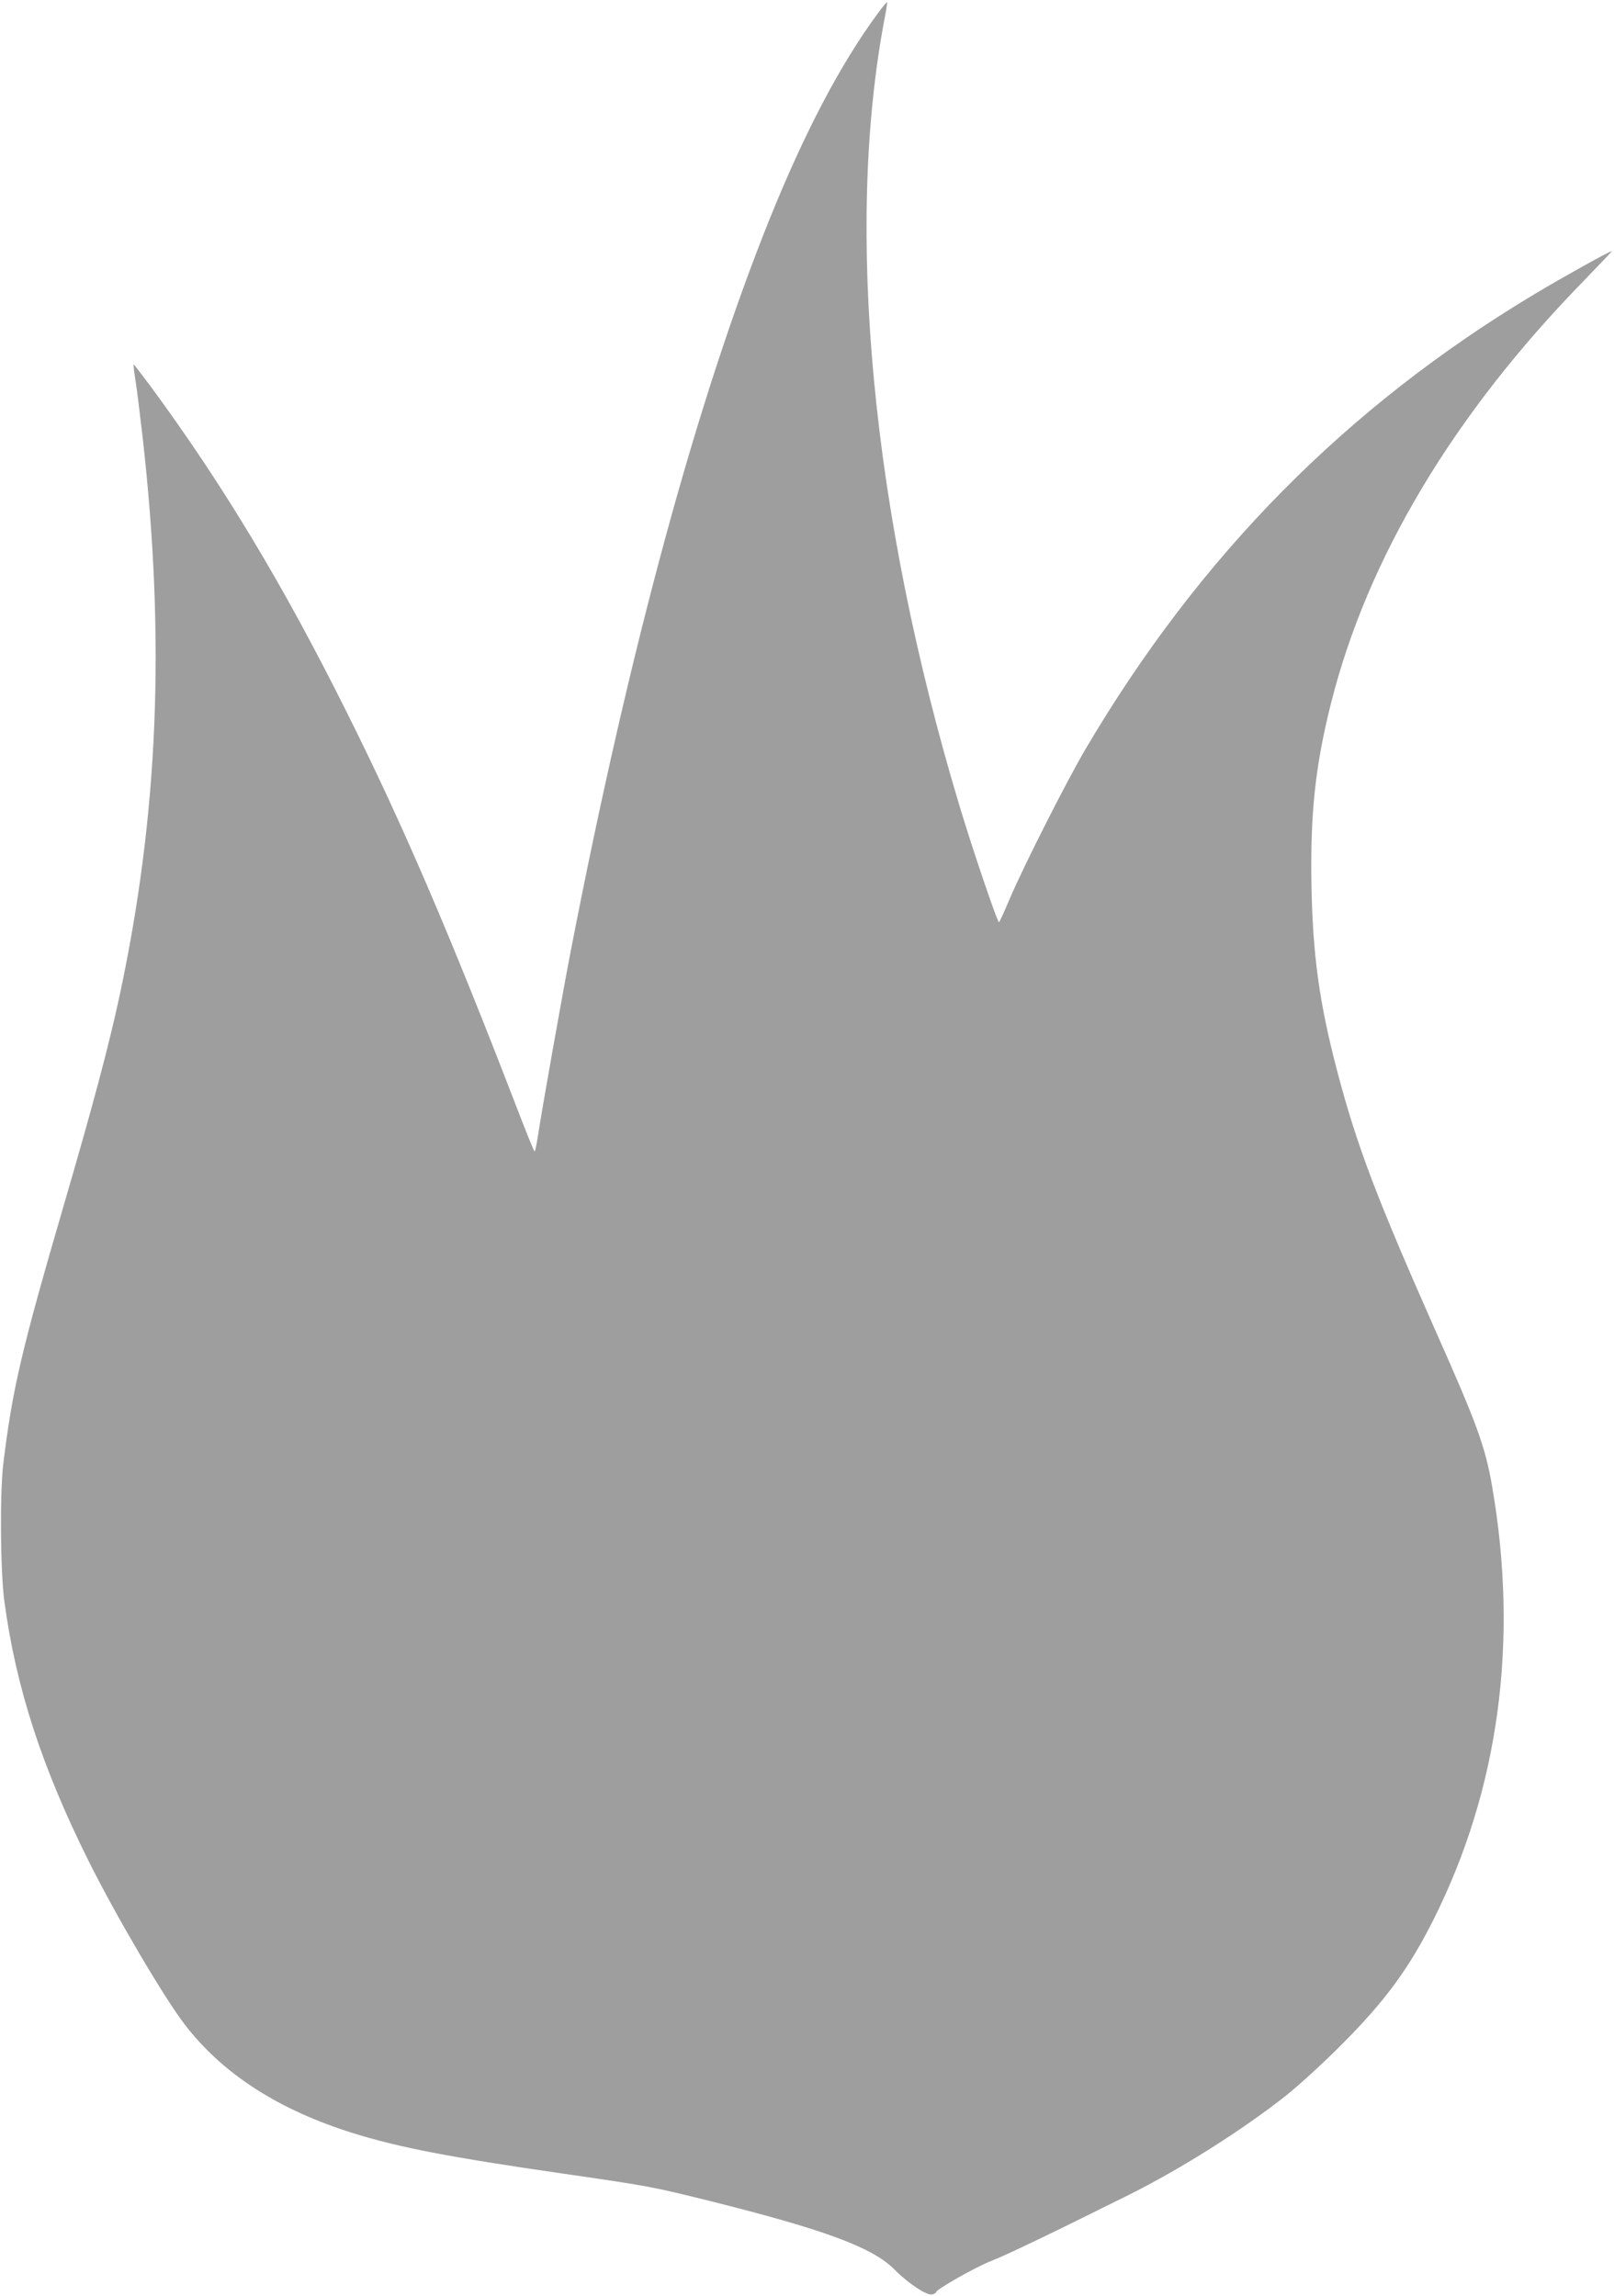 <?xml version="1.0" standalone="no"?>
<!DOCTYPE svg PUBLIC "-//W3C//DTD SVG 20010904//EN"
 "http://www.w3.org/TR/2001/REC-SVG-20010904/DTD/svg10.dtd">
<svg version="1.0" xmlns="http://www.w3.org/2000/svg"
 width="900pt" height="1280pt" viewBox="0 0 900 1280"
 preserveAspectRatio="xMidYMid meet">
<g transform="translate(0,1280) scale(0.1,-0.1)"
fill="#9e9e9e" stroke="none">
<path d="M4893 12723 c-210 -286 -409 -666 -605 -1153 -401 -999 -776 -2378
-1102 -4055 -42 -213 -170 -934 -187 -1052 -7 -46 -15 -83 -18 -83 -3 0 -46
105 -95 233 -372 966 -638 1587 -953 2217 -354 710 -690 1268 -1091 1813 -52
70 -96 127 -97 125 -2 -2 3 -43 11 -93 8 -49 25 -189 39 -310 129 -1139 88
-2114 -131 -3130 -58 -268 -148 -606 -304 -1140 -240 -822 -291 -1039 -342
-1460 -19 -162 -16 -595 6 -760 64 -482 209 -928 472 -1455 153 -306 413 -748
532 -905 211 -276 522 -478 942 -609 258 -80 537 -134 1175 -226 483 -70 490
-72 810 -151 648 -162 912 -260 1035 -385 74 -75 180 -145 208 -137 12 3 22 9
22 13 0 15 220 140 310 175 83 32 359 165 770 370 288 144 628 359 870 550 74
59 214 187 310 284 244 244 377 426 513 697 366 729 477 1555 327 2419 -39
222 -83 343 -312 858 -332 749 -442 1038 -552 1457 -99 377 -136 645 -143
1035 -7 398 21 663 108 1010 203 811 684 1616 1413 2362 87 90 156 163 154
163 -12 0 -273 -145 -428 -238 -1052 -630 -1870 -1459 -2506 -2537 -104 -176
-347 -656 -423 -835 -29 -69 -56 -128 -60 -132 -7 -8 -147 404 -220 647 -491
1630 -642 3224 -417 4399 9 44 14 81 12 83 -2 2 -26 -27 -53 -64z"/>
</g>
</svg>
